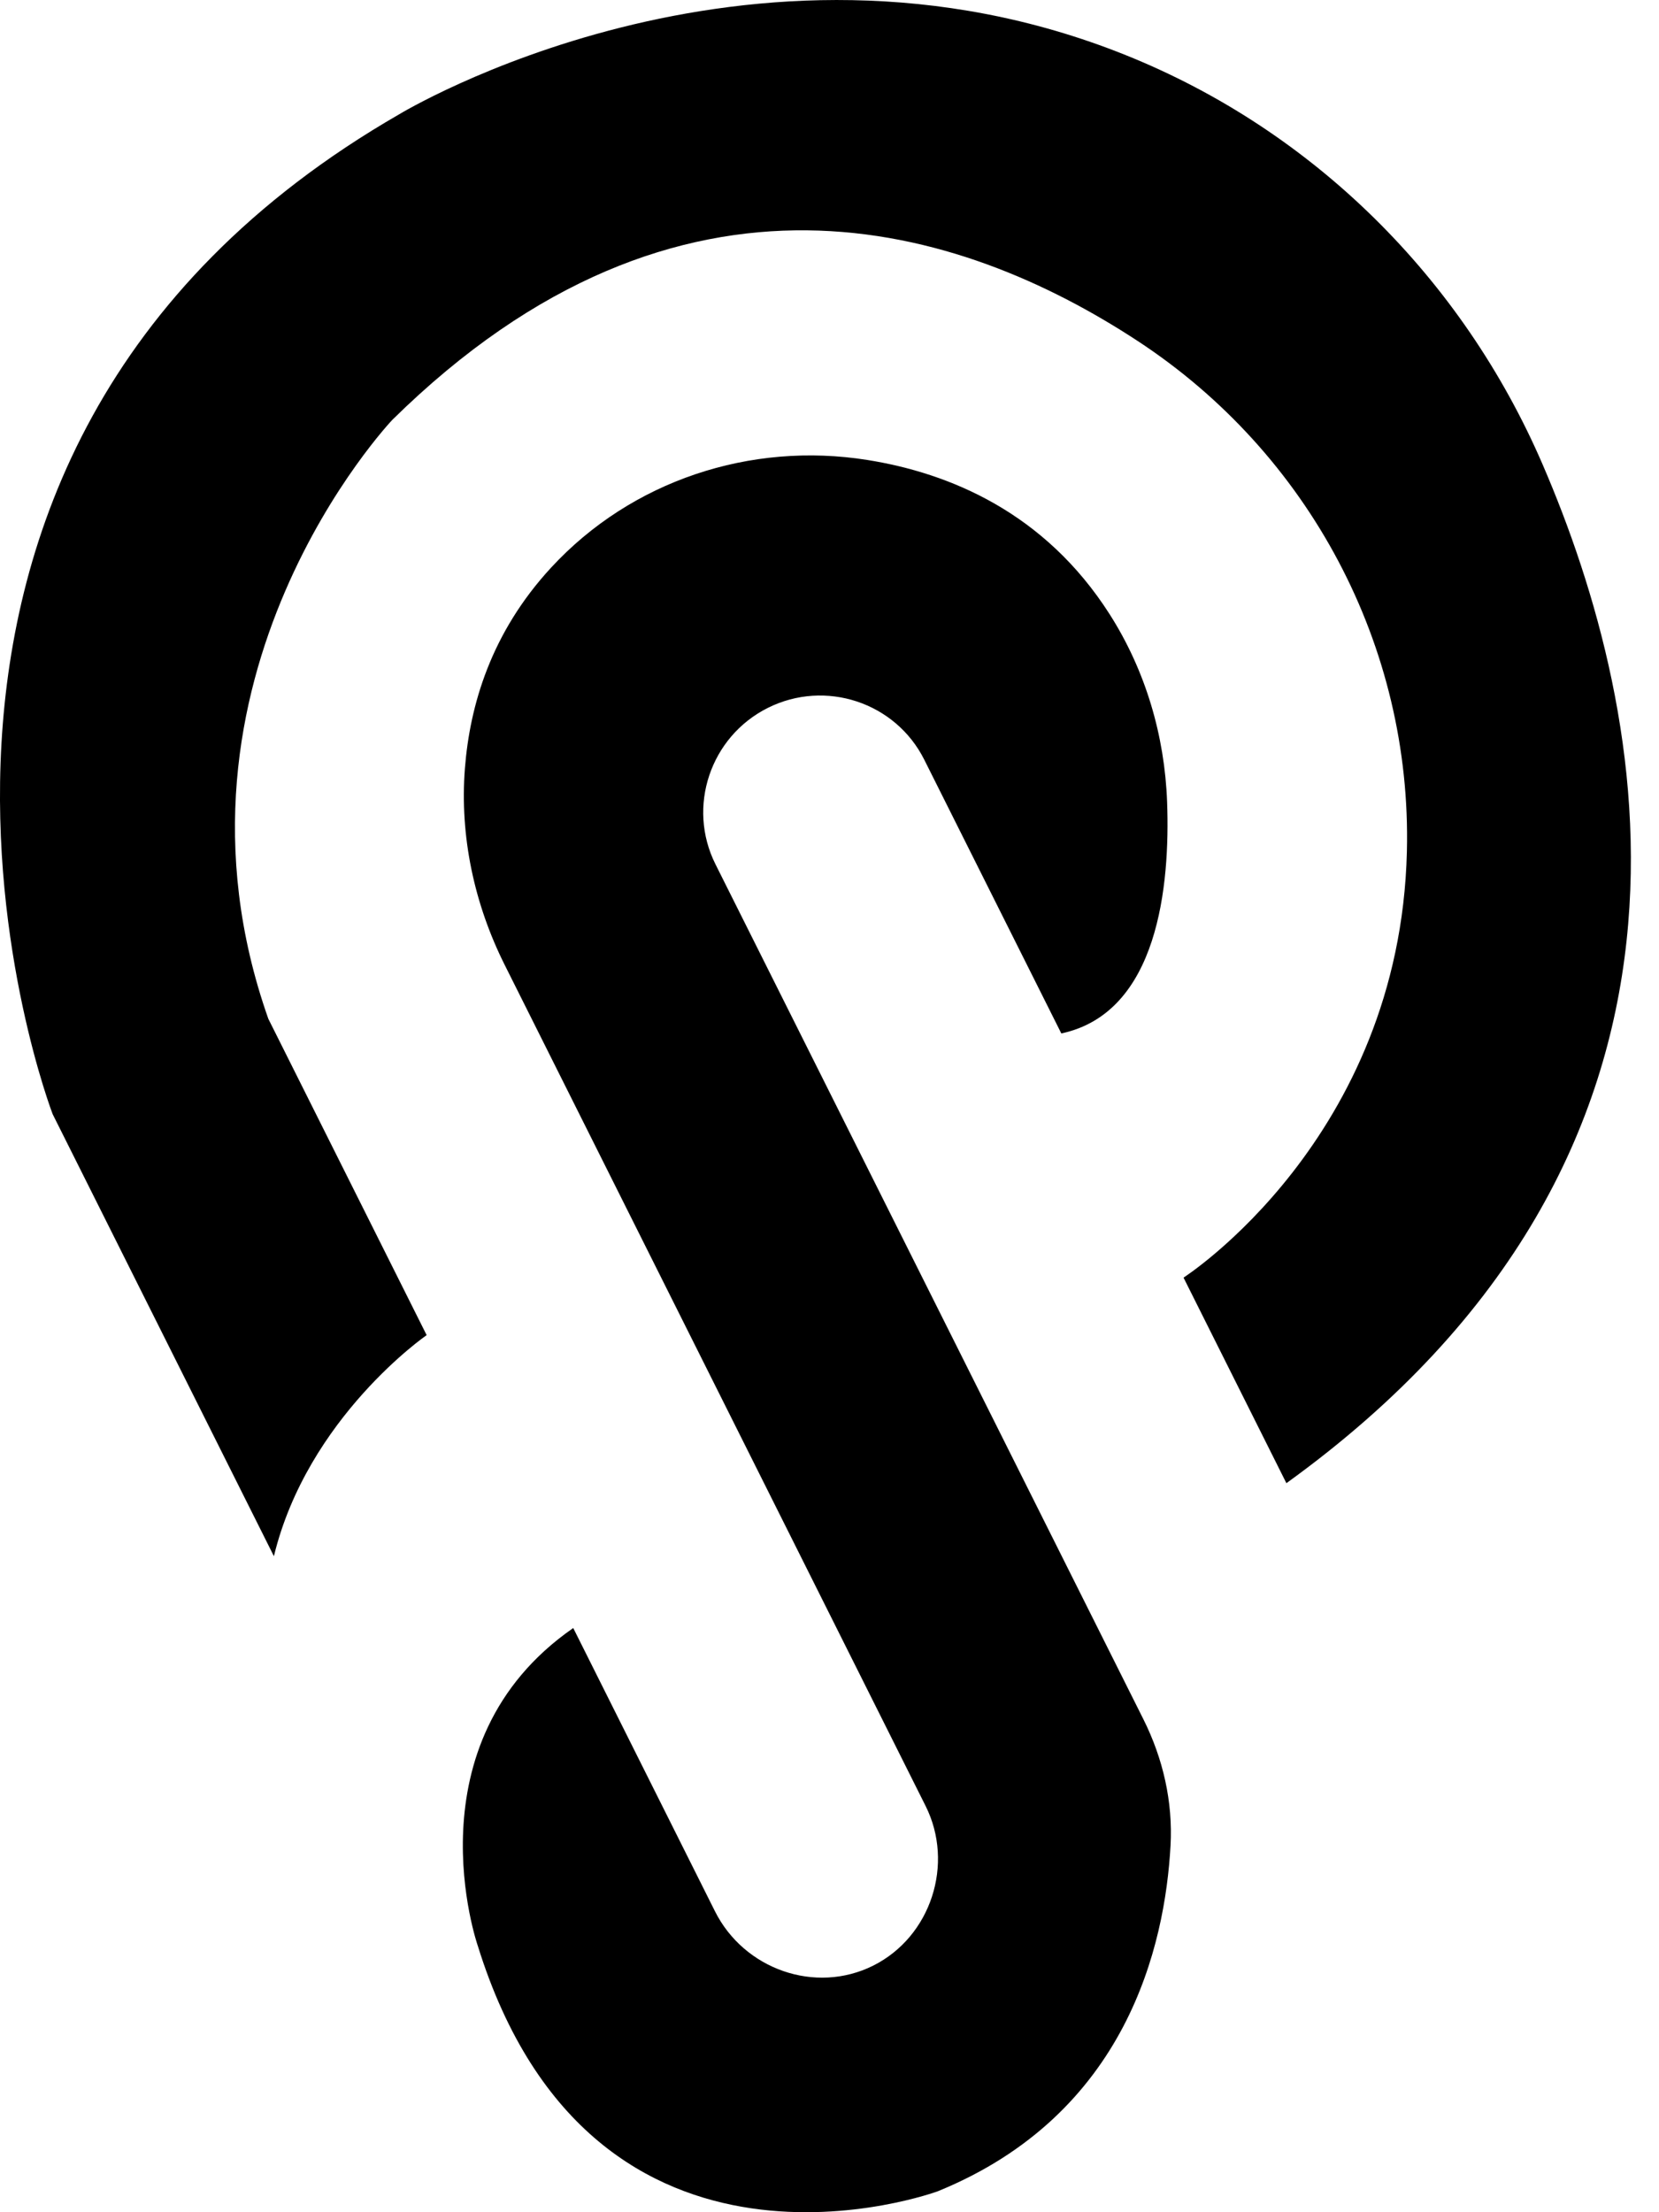 <svg width="30" height="40" viewBox="0 0 30 40" fill="none" xmlns="http://www.w3.org/2000/svg">
<path d="M19.192 18.686C20.949 18.312 21.16 16.003 21.105 14.501C21.061 13.299 20.714 12.123 20.067 11.108C18.89 9.262 17.165 8.553 15.685 8.317C13.572 7.98 11.419 8.69 9.967 10.262C8.878 11.441 8.496 12.754 8.407 13.894C8.312 15.123 8.576 16.347 9.127 17.448L16.737 32.653C17.262 33.7 16.837 35.018 15.789 35.542L15.791 35.541C14.743 36.065 13.454 35.607 12.929 34.559L10.366 29.437C7.361 31.522 8.64 35.183 8.64 35.183C10.735 41.922 16.959 39.621 16.959 39.621C20.379 38.226 21.067 35.177 21.167 33.371C21.211 32.578 21.031 31.795 20.675 31.084L12.938 15.627C12.418 14.588 12.845 13.32 13.884 12.8C14.924 12.279 16.194 12.698 16.714 13.737L19.192 18.686Z" fill="black"/>
<path d="M20.355 0.996C13.508 -1.754 7.223 2.064 7.223 2.064C-3.606 8.298 0.952 20.145 0.952 20.145L4.953 28.138C5.562 25.628 7.715 24.141 7.715 24.141L4.852 18.421C2.674 12.246 7.094 7.592 7.094 7.592C12.316 2.45 17.376 4.072 20.566 6.161C23.674 8.195 25.533 11.685 25.441 15.399C25.314 20.594 21.402 23.101 21.402 23.101L23.262 26.818C31.572 20.824 29.809 12.83 27.894 8.395C26.444 5.036 23.75 2.359 20.355 0.996Z" fill="black"/>
</svg>
